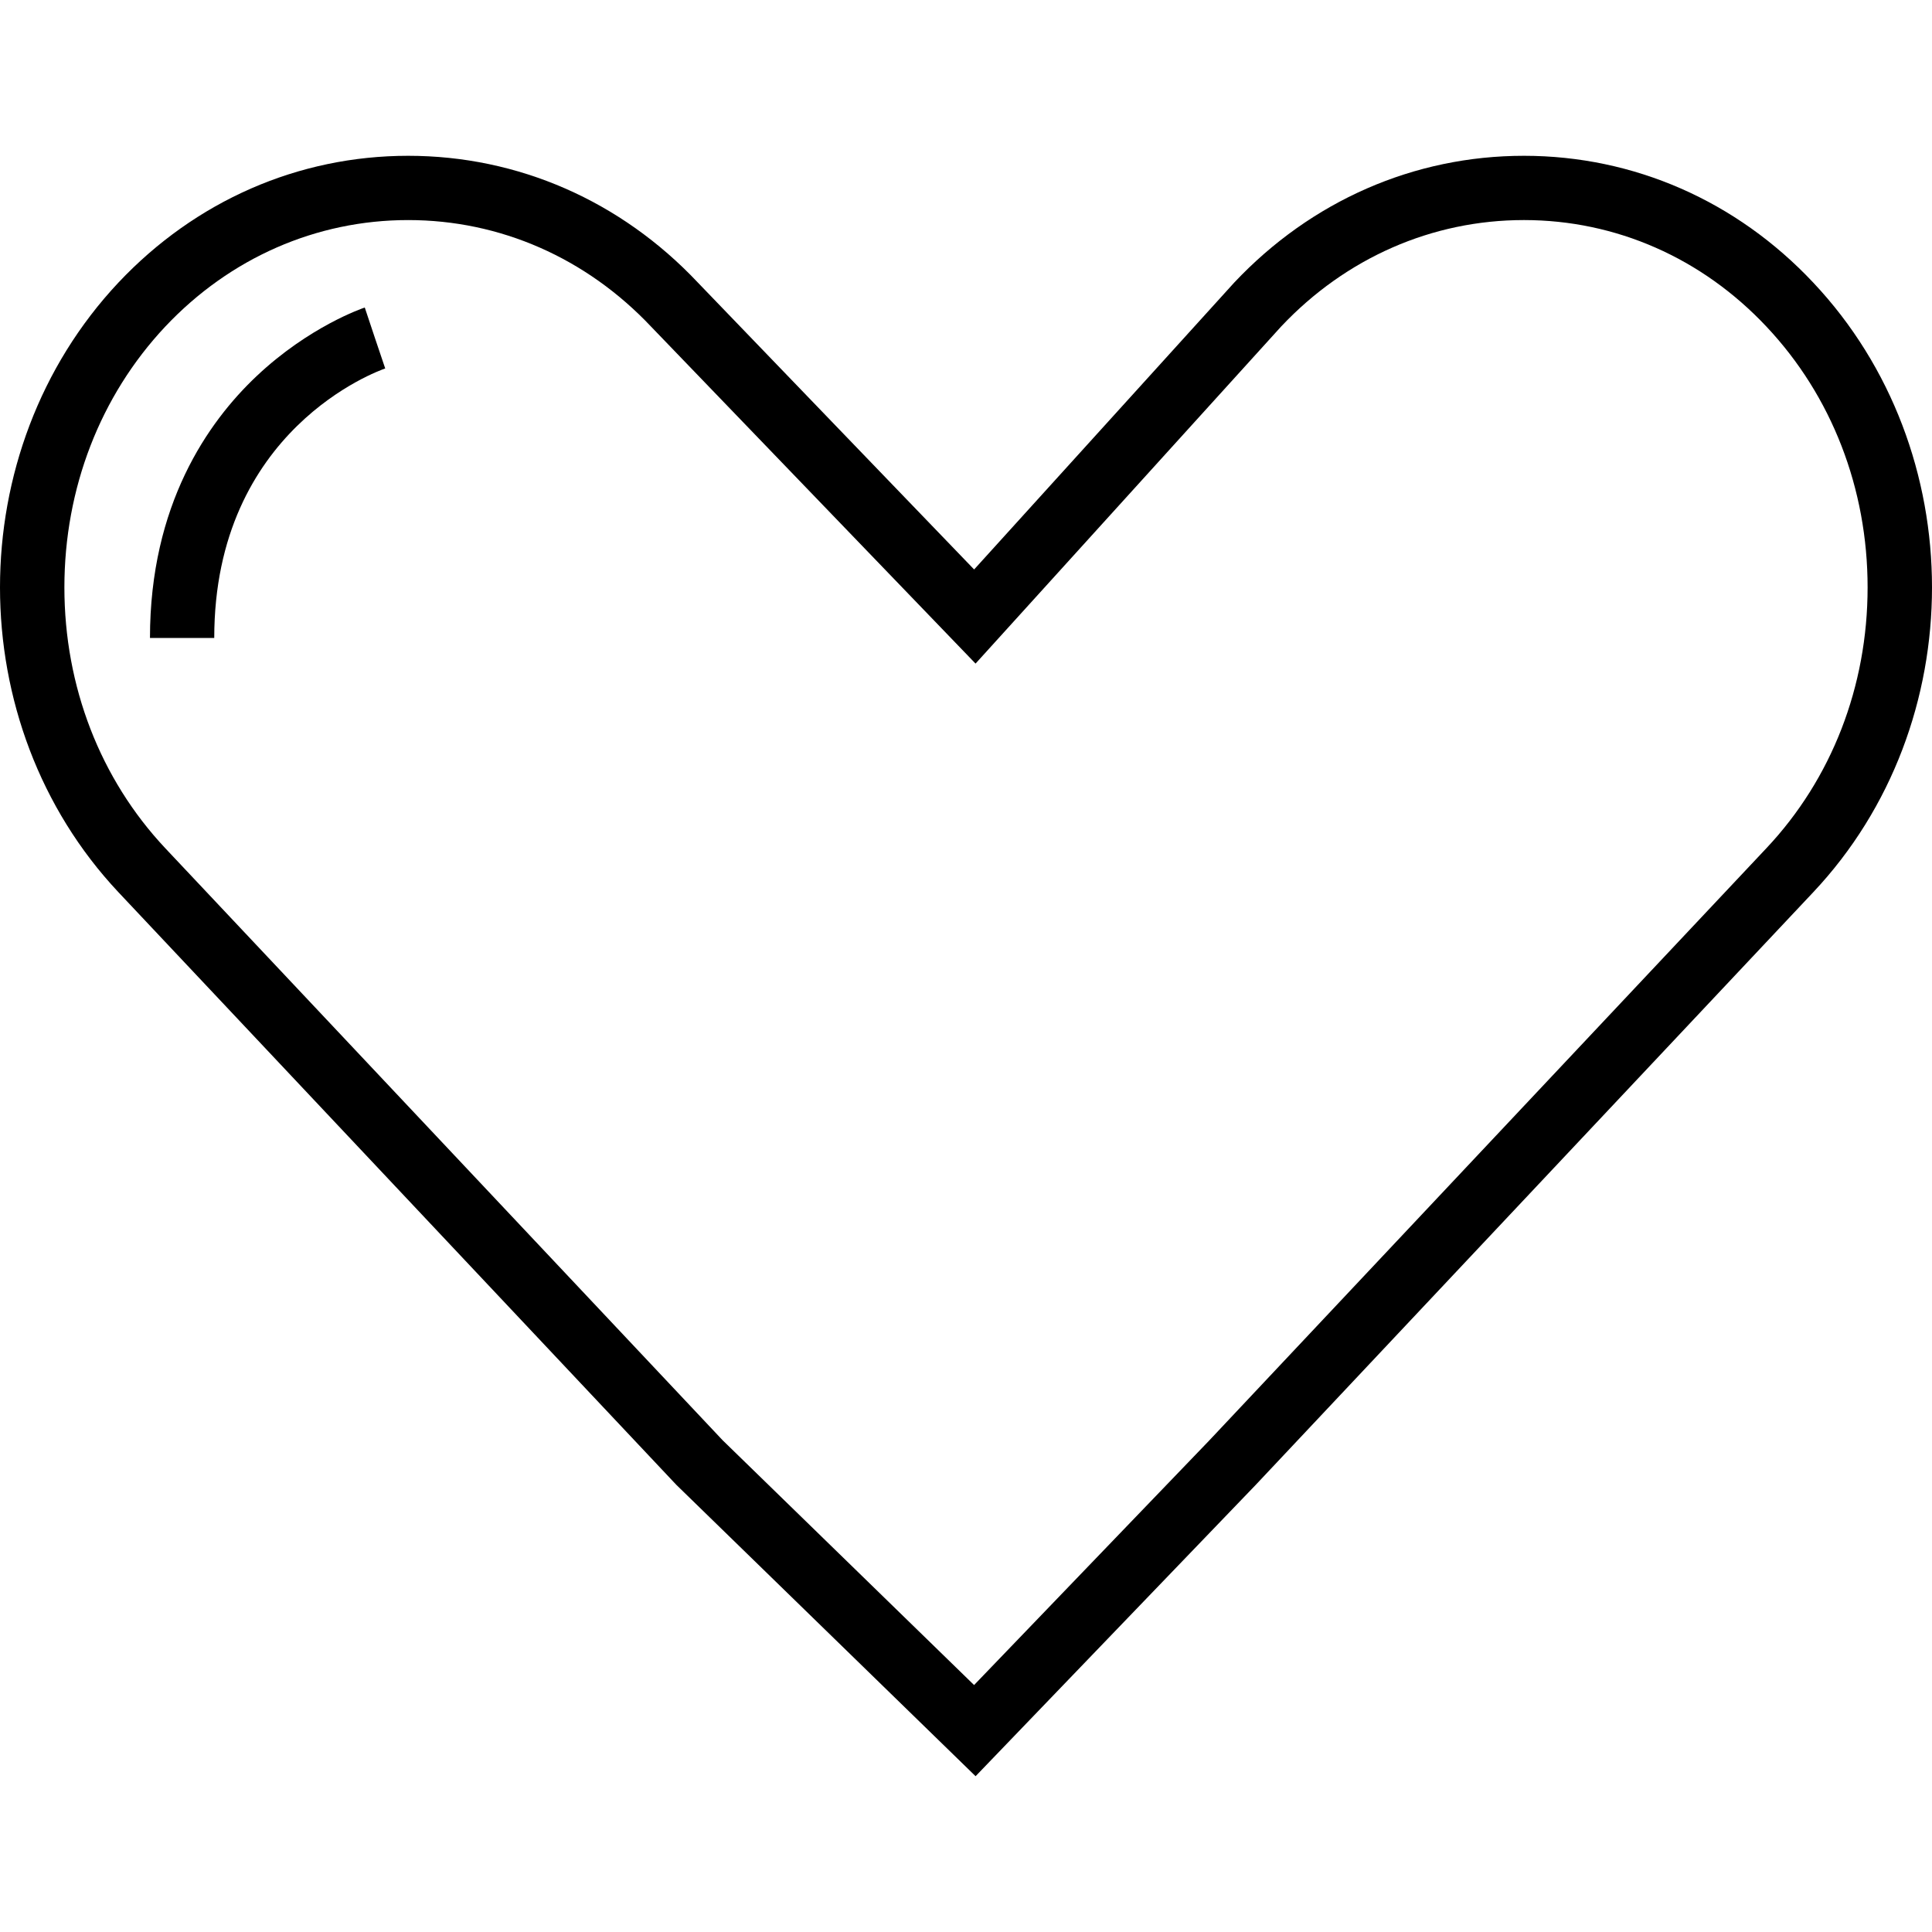 <?xml version="1.0" encoding="iso-8859-1"?>
<!-- Uploaded to: SVG Repo, www.svgrepo.com, Generator: SVG Repo Mixer Tools -->
<svg fill="#000000" height="800px" width="800px" version="1.1" id="Layer_1" xmlns="http://www.w3.org/2000/svg" xmlns:xlink="http://www.w3.org/1999/xlink" 
	 viewBox="0 0 512.001 512.001" xml:space="preserve">
<g>
	<g>
		<path d="M480.531,74.889c-20.334-21.647-47.54-33.58-76.607-33.601c-0.026,0-0.051,0-0.077,0
			c-29.09,0-56.347,11.928-76.758,33.592l-68.935,76.035l-73.216-76.035c-20.409-21.663-47.674-33.592-76.774-33.592
			s-56.365,11.93-76.782,33.601c-41.843,44.541-41.843,117.015,0.006,161.563l147.85,157.048l79.303,77.214l74.187-77.149
			l147.796-157.111C522.492,191.908,522.492,119.425,480.531,74.889z M468.12,224.779L320.417,381.791l-62.275,64.763l-66.63-64.865
			L43.797,224.783c-17.239-18.351-26.733-42.897-26.733-69.116s9.494-50.765,26.724-69.107
			c17.156-18.21,40.018-28.239,64.375-28.239c24.358,0,47.22,10.028,64.443,28.306l85.924,89.234l81.015-89.362
			c17.153-18.175,39.982-28.179,64.303-28.179c0.02,0,0.043,0,0.065,0c24.318,0.017,47.12,10.043,64.212,28.239
			c17.288,18.349,26.809,42.892,26.809,69.107S485.414,206.424,468.12,224.779z"/>
	</g>
</g>
<g>
	<g>
		<path d="M99.402,89.695l-2.733-8.198c-0.595,0.199-14.721,5.007-28.705,18.212c-12.873,12.158-28.219,34.061-28.219,69.358h17.033
			c0-55.258,43.46-70.786,45.309-71.422L99.402,89.695z"/>
	</g>
</g>
</svg>